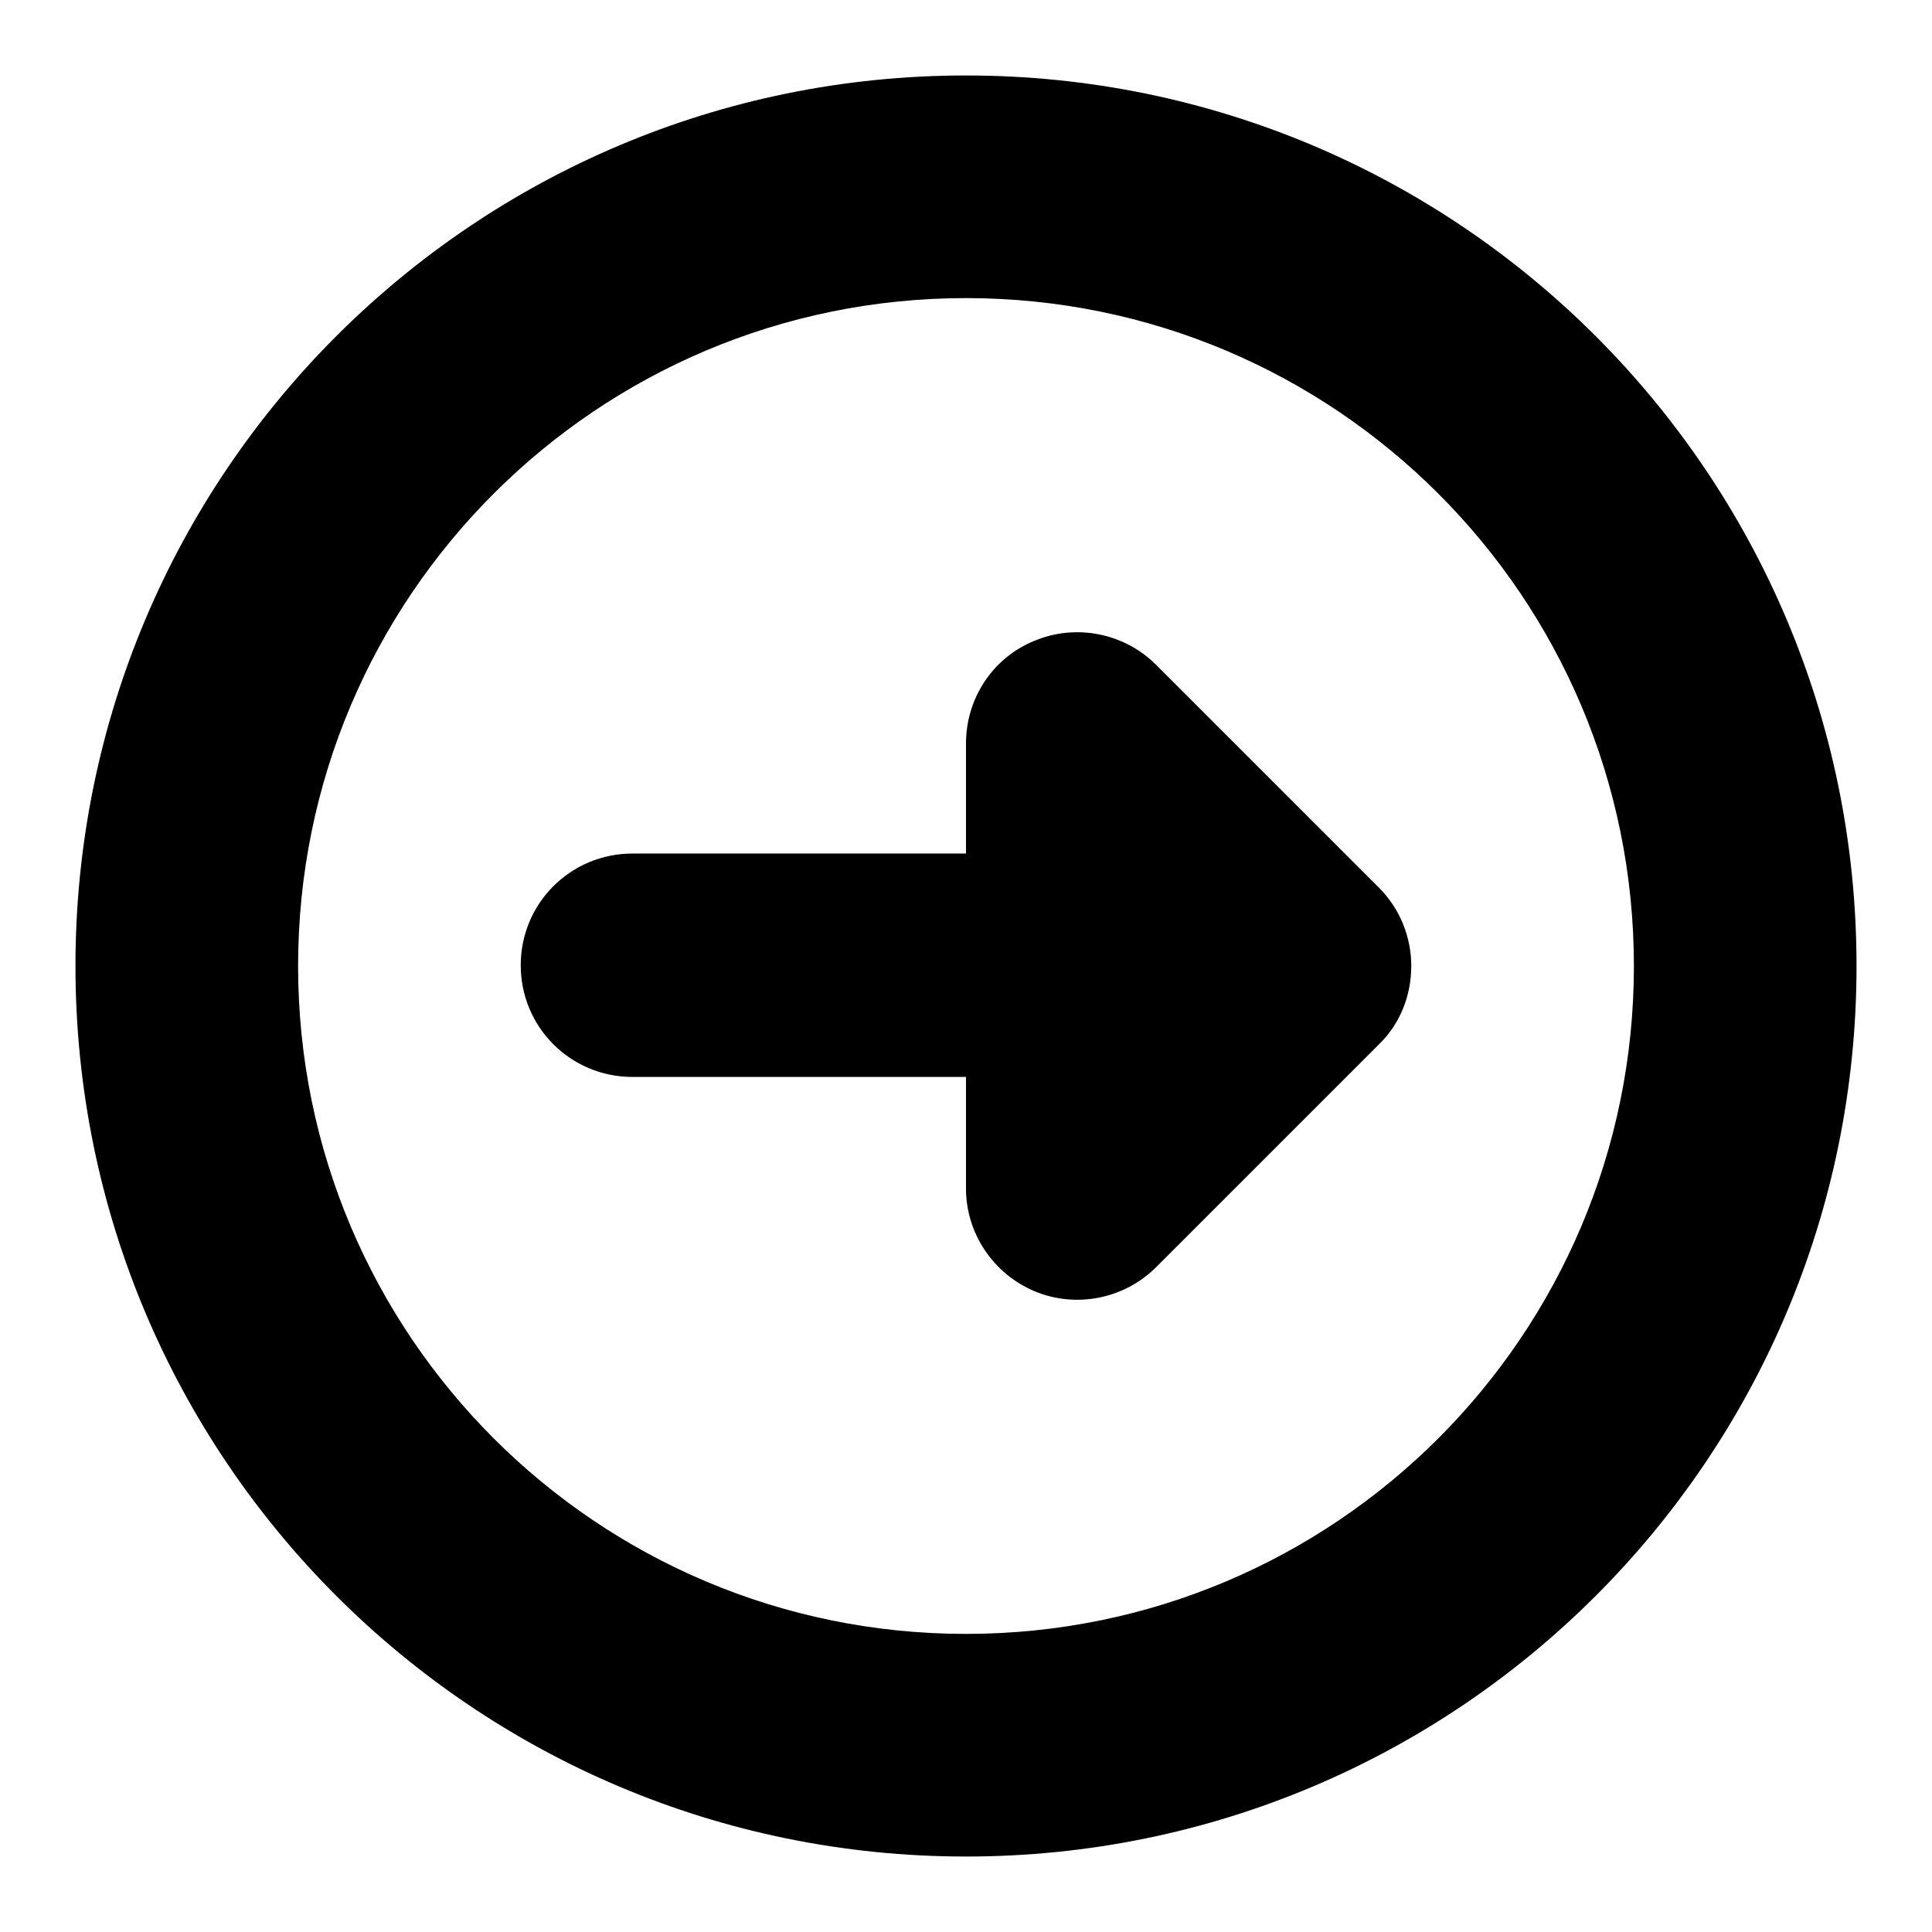 <?xml version="1.0" encoding="utf-8"?>
<!-- Svg Vector Icons : http://www.onlinewebfonts.com/icon -->
<!DOCTYPE svg PUBLIC "-//W3C//DTD SVG 1.1//EN" "http://www.w3.org/Graphics/SVG/1.1/DTD/svg11.dtd">
<svg version="1.1" xmlns="http://www.w3.org/2000/svg" xmlns:xlink="http://www.w3.org/1999/xlink" x="0px" y="0px" viewBox="0 0 256 256" enable-background="new 0 0 256 256" xml:space="preserve">
<g> <path fill="#000000" d="M128,10C62.8,10,10,62.8,10,128c0,65.2,52.8,118,118,118c65.2,0,118-52.8,118-118C246,62.8,193.2,10,128,10 z M128,39.5c48.9,0,88.5,39.6,88.5,88.5c0,48.9-39.6,88.5-88.5,88.5c-48.9,0-88.5-39.6-88.5-88.5C39.5,79.1,79.1,39.5,128,39.5z  M182.7,117.6c2.9,2.9,4.3,6.7,4.3,10.4c0,3.8-1.4,7.6-4.3,10.4l-29.5,29.5c-4.2,4.2-10.6,5.5-16.1,3.2c-5.5-2.3-9.1-7.7-9.1-13.6 v-14.8H83.8c-8.2,0-14.8-6.6-14.8-14.8c0-8.2,6.6-14.8,14.8-14.8H128V98.5c0-6,3.6-11.4,9.1-13.6c5.5-2.3,11.9-1,16.1,3.2 L182.7,117.6z"/></g>
</svg>